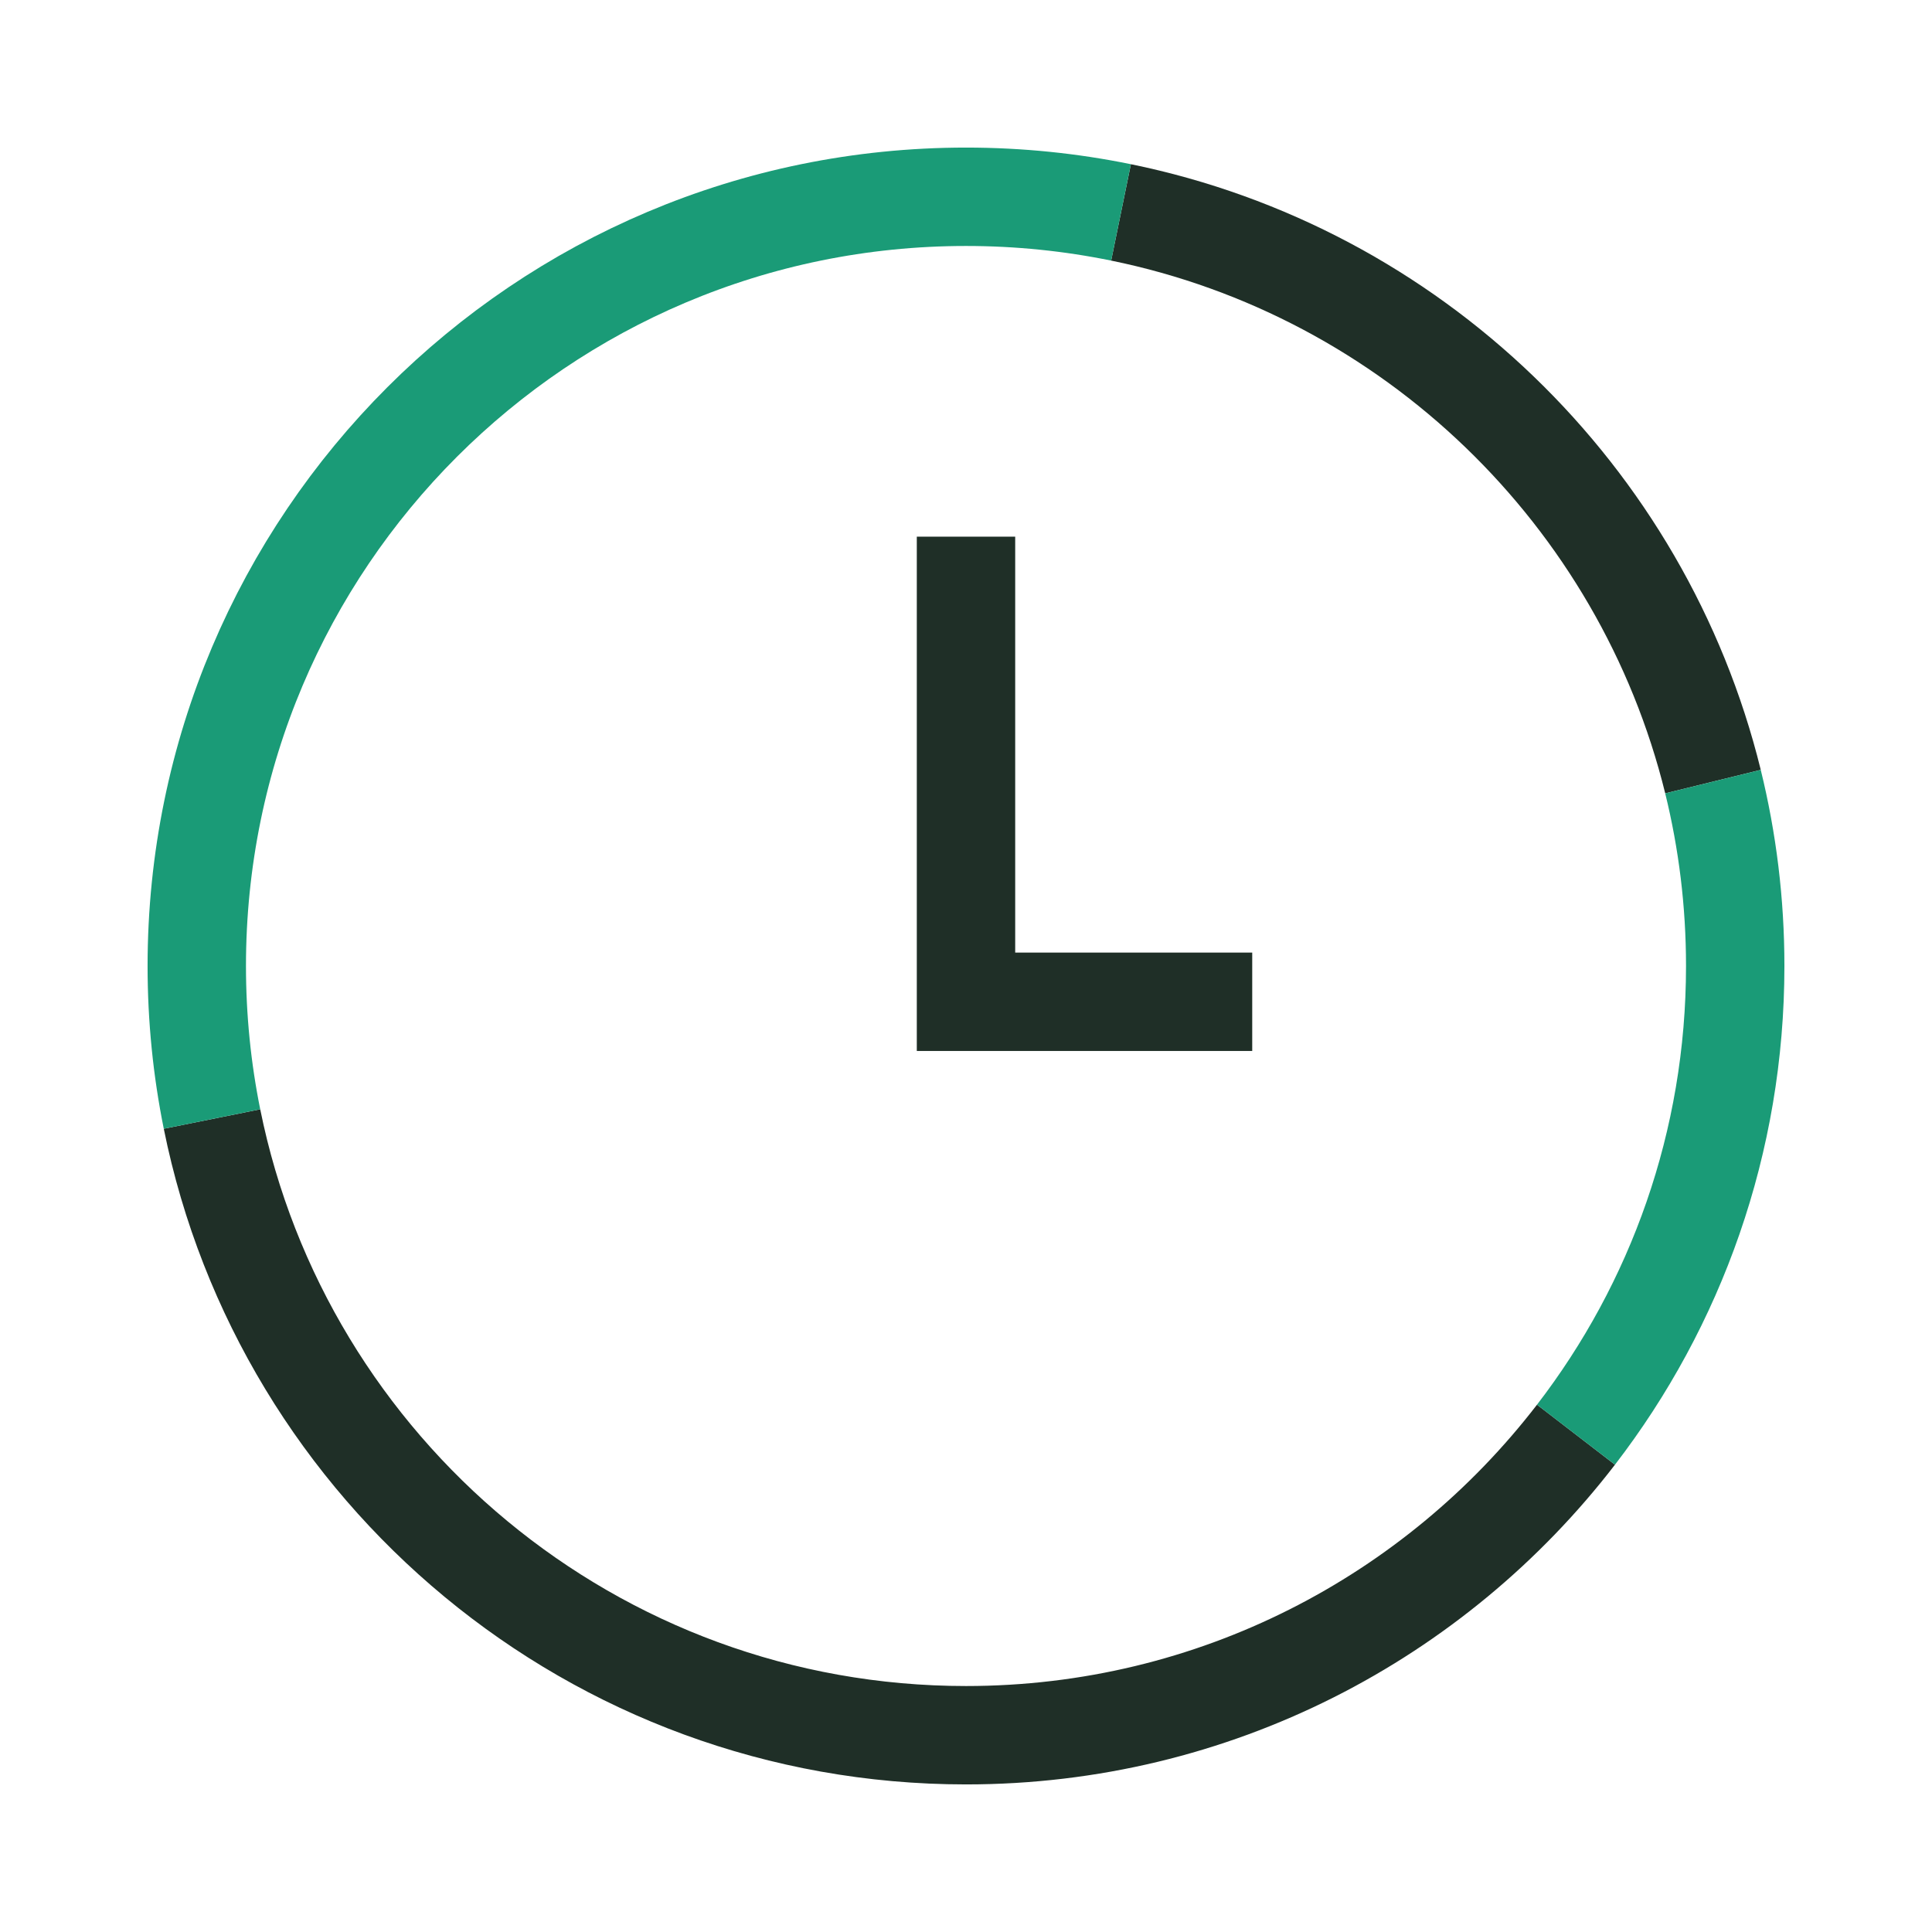 <?xml version="1.0" encoding="UTF-8"?><svg xmlns="http://www.w3.org/2000/svg" id="Ebene_1" viewBox="0 0 216 216"><defs><style>.cls-1, .cls-2, .cls-3 {
        fill: none;
      }

      .cls-2 {
        stroke: #1f2f27;
      }

      .cls-2, .cls-3 {
        stroke-width: 11px;
      }

      .cls-3 {
        stroke: #1a9b77;
      }</style></defs><g id="arbeitszeiten"><rect class="cls-1" width="216" height="216"/><polyline class="cls-2" points="108 60 108 112 140 112"/><path class="cls-2" d="M176.198,160.401c-15.723,20.433-40.423,33.599-68.198,33.599-41.639,0-76.366-29.592-84.298-68.892"/><path class="cls-2" d="M125.332,23.747c32.488,6.648,58.304,31.616,66.182,63.638"/><path class="cls-3" d="M191.513,87.386c1.625,6.604,2.486,13.509,2.486,20.614,0,19.721-6.638,37.893-17.802,52.401"/><path class="cls-3" d="M23.702,125.108c-1.116-5.529-1.702-11.25-1.702-17.108,0-47.496,38.504-86,86-86,5.937,0,11.734.602,17.332,1.747"/></g></svg>